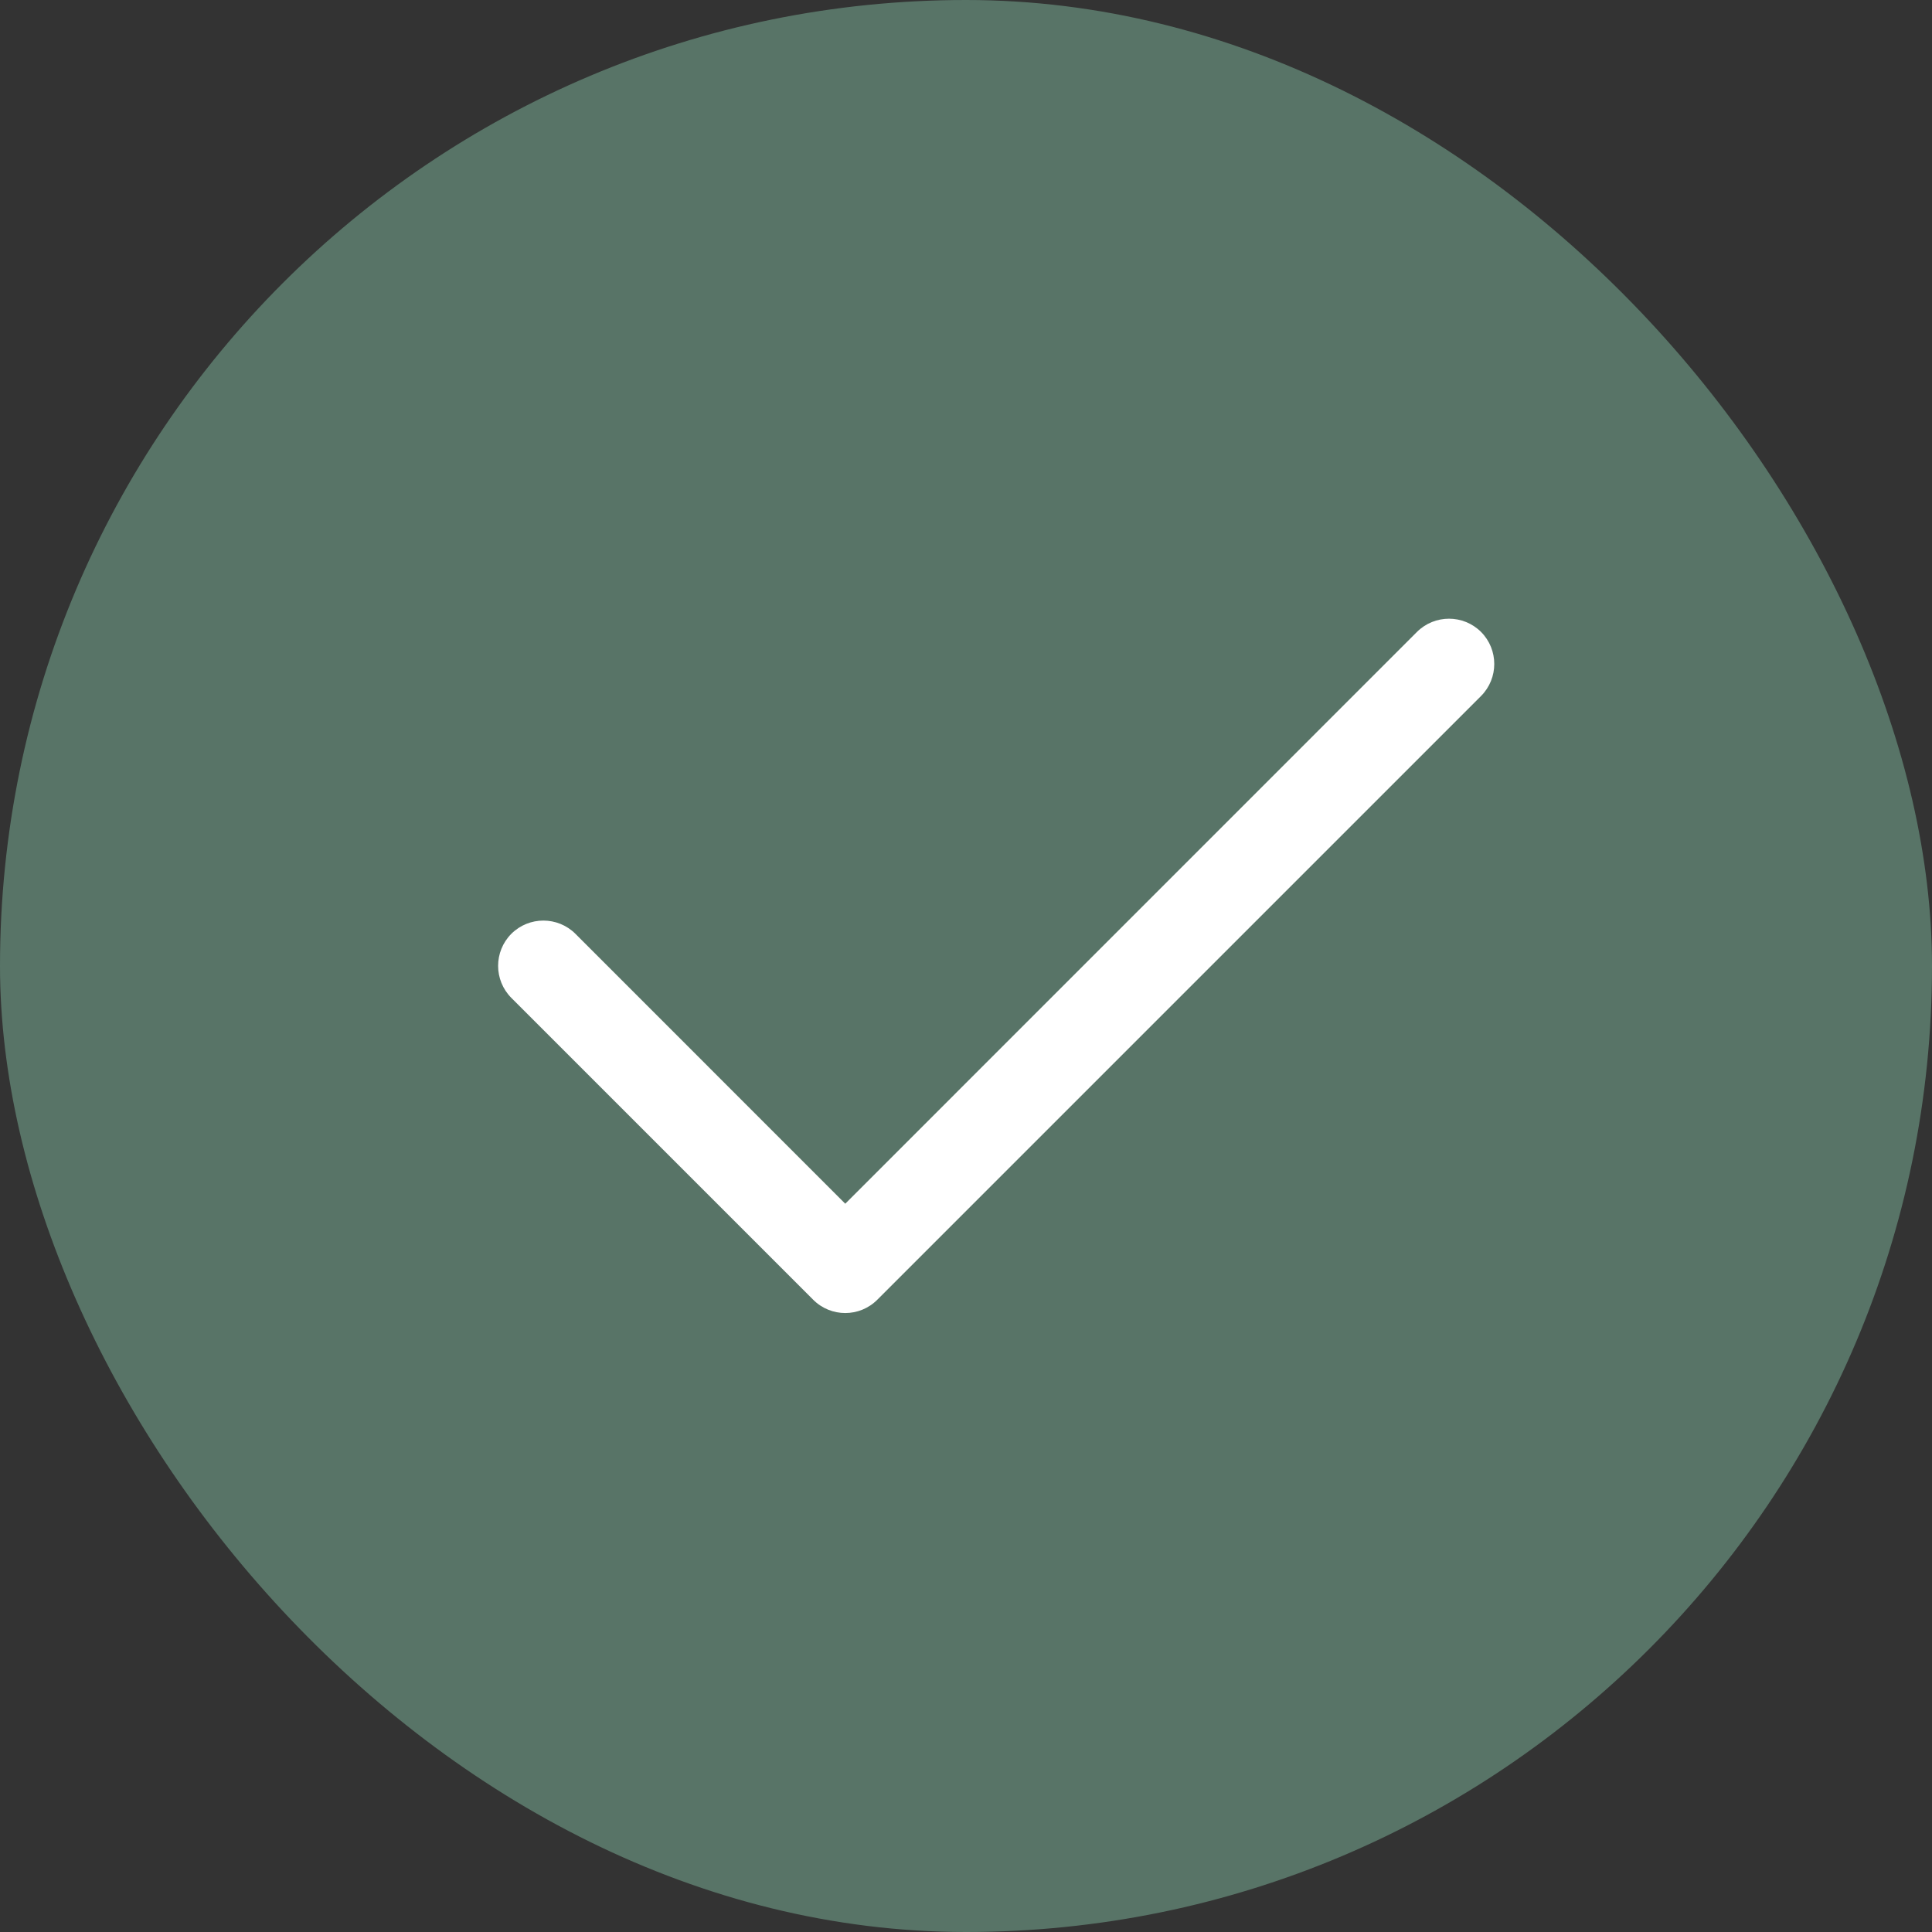 <svg width="24" height="24" viewBox="0 0 24 24" fill="none" xmlns="http://www.w3.org/2000/svg">
<rect x="0" y="0" width="24" height="24" fill="#333333" stroke="none"/>
<rect width="24" height="24" rx="12" fill="#587467"/>
<path fill-rule="evenodd" clip-rule="evenodd" d="M18.398 7.85C18.617 8.07 18.617 8.426 18.398 8.646L10.898 16.146C10.678 16.366 10.322 16.366 10.102 16.146L6.352 12.396C6.133 12.176 6.133 11.82 6.352 11.6C6.572 11.381 6.928 11.381 7.148 11.6L10.5 14.953L17.602 7.85C17.822 7.631 18.178 7.631 18.398 7.85Z" fill="white"/>
</svg>

